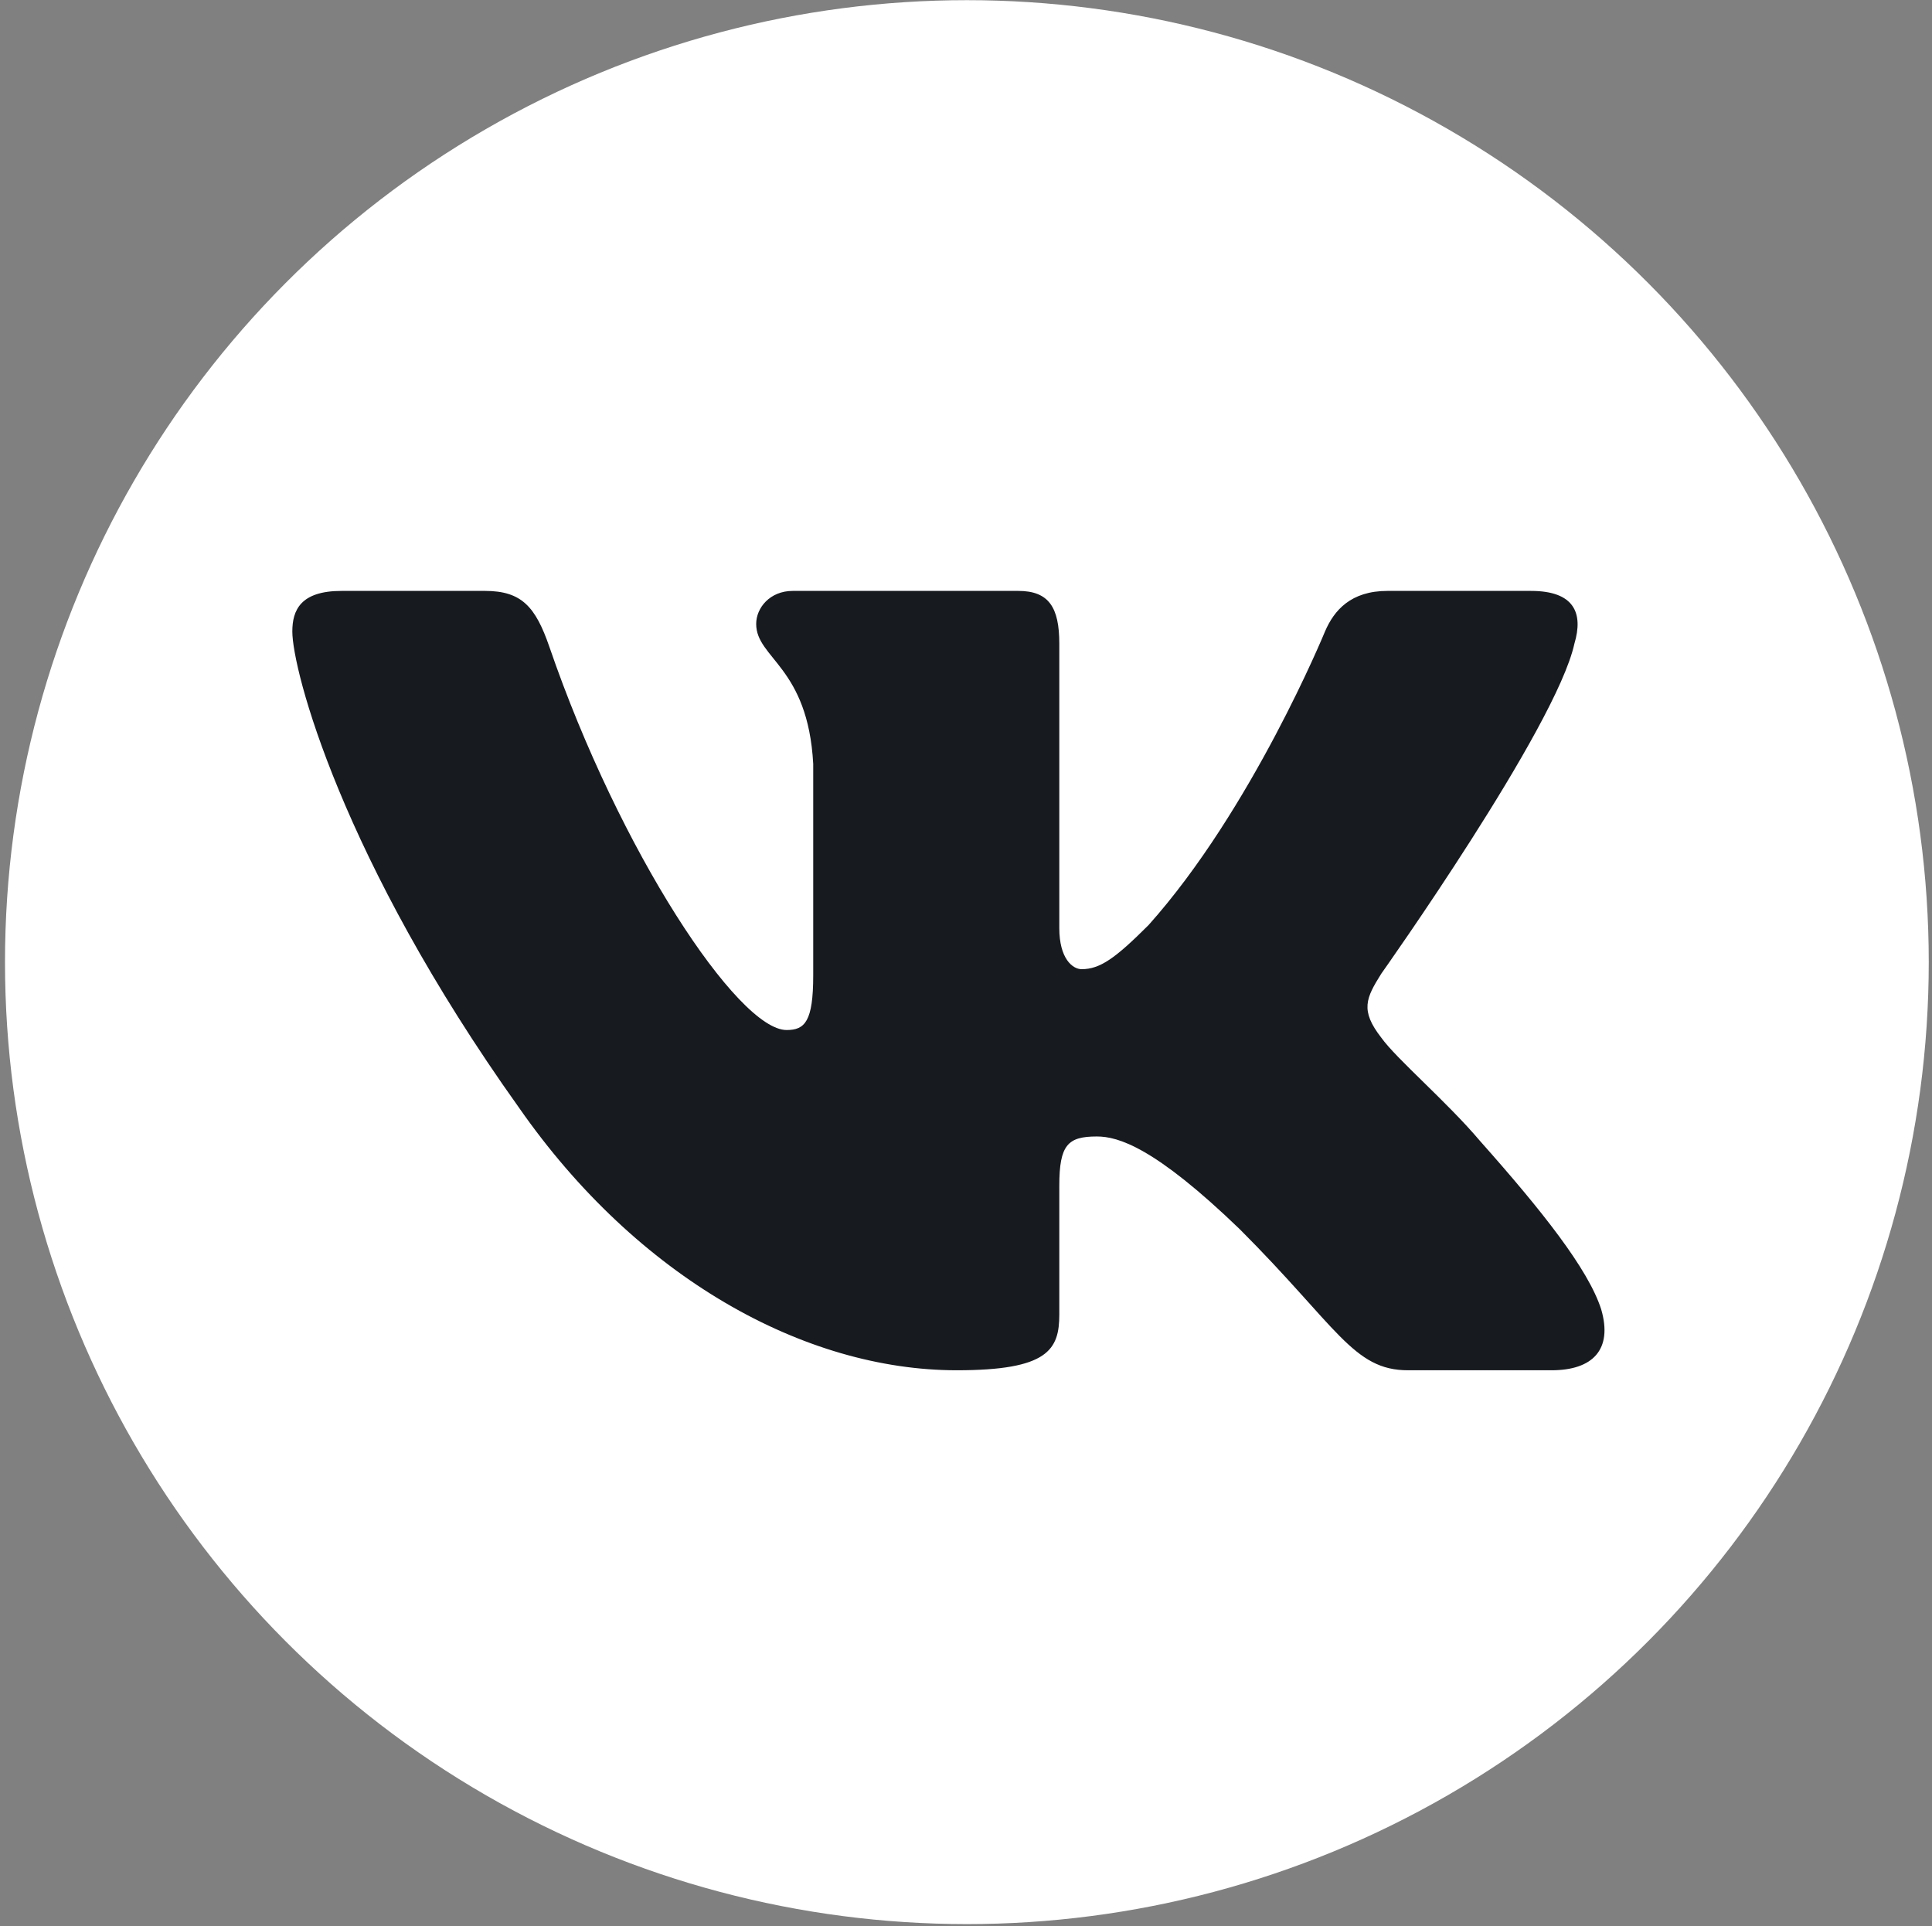 <?xml version="1.0" encoding="UTF-8"?> <svg xmlns="http://www.w3.org/2000/svg" width="314" height="313" viewBox="0 0 314 313" fill="none"><rect x="0" y="0" width="314" height="313" fill="#808080" stroke="none"/> <circle cx="157.142" cy="156.357" r="156.33" fill="white"></circle> <path fill-rule="evenodd" clip-rule="evenodd" d="M255.88 104.606C257.363 99.662 255.88 96.029 248.825 96.029H225.494C219.561 96.029 216.826 99.167 215.343 102.628C215.343 102.628 203.478 131.548 186.67 150.333C181.233 155.771 178.761 157.501 175.794 157.501C174.311 157.501 172.165 155.771 172.165 150.828V104.606C172.165 98.673 170.443 96.029 165.499 96.029H128.836C125.129 96.029 122.899 98.783 122.899 101.392C122.899 107.016 131.303 108.313 132.169 124.132V158.49C132.169 166.023 130.808 167.389 127.842 167.389C119.933 167.389 100.693 138.339 89.282 105.1C87.046 98.639 84.803 96.029 78.84 96.029H55.509C48.843 96.029 47.51 99.167 47.51 102.628C47.51 108.807 55.42 139.457 84.339 179.994C103.619 207.678 130.782 222.684 155.5 222.684C170.33 222.684 172.165 219.351 172.165 213.61V192.687C172.165 186.021 173.57 184.691 178.266 184.691C181.727 184.691 187.659 186.421 201.501 199.768C217.32 215.588 219.928 222.684 228.827 222.684H252.158C258.824 222.684 262.157 219.351 260.234 212.774C258.13 206.218 250.577 196.707 240.555 185.432C235.117 179.006 226.96 172.085 224.488 168.624C221.028 164.175 222.017 162.197 224.488 158.243C224.488 158.243 252.914 118.2 255.88 104.606V104.606Z" fill="#171B1F"></path> </svg> 